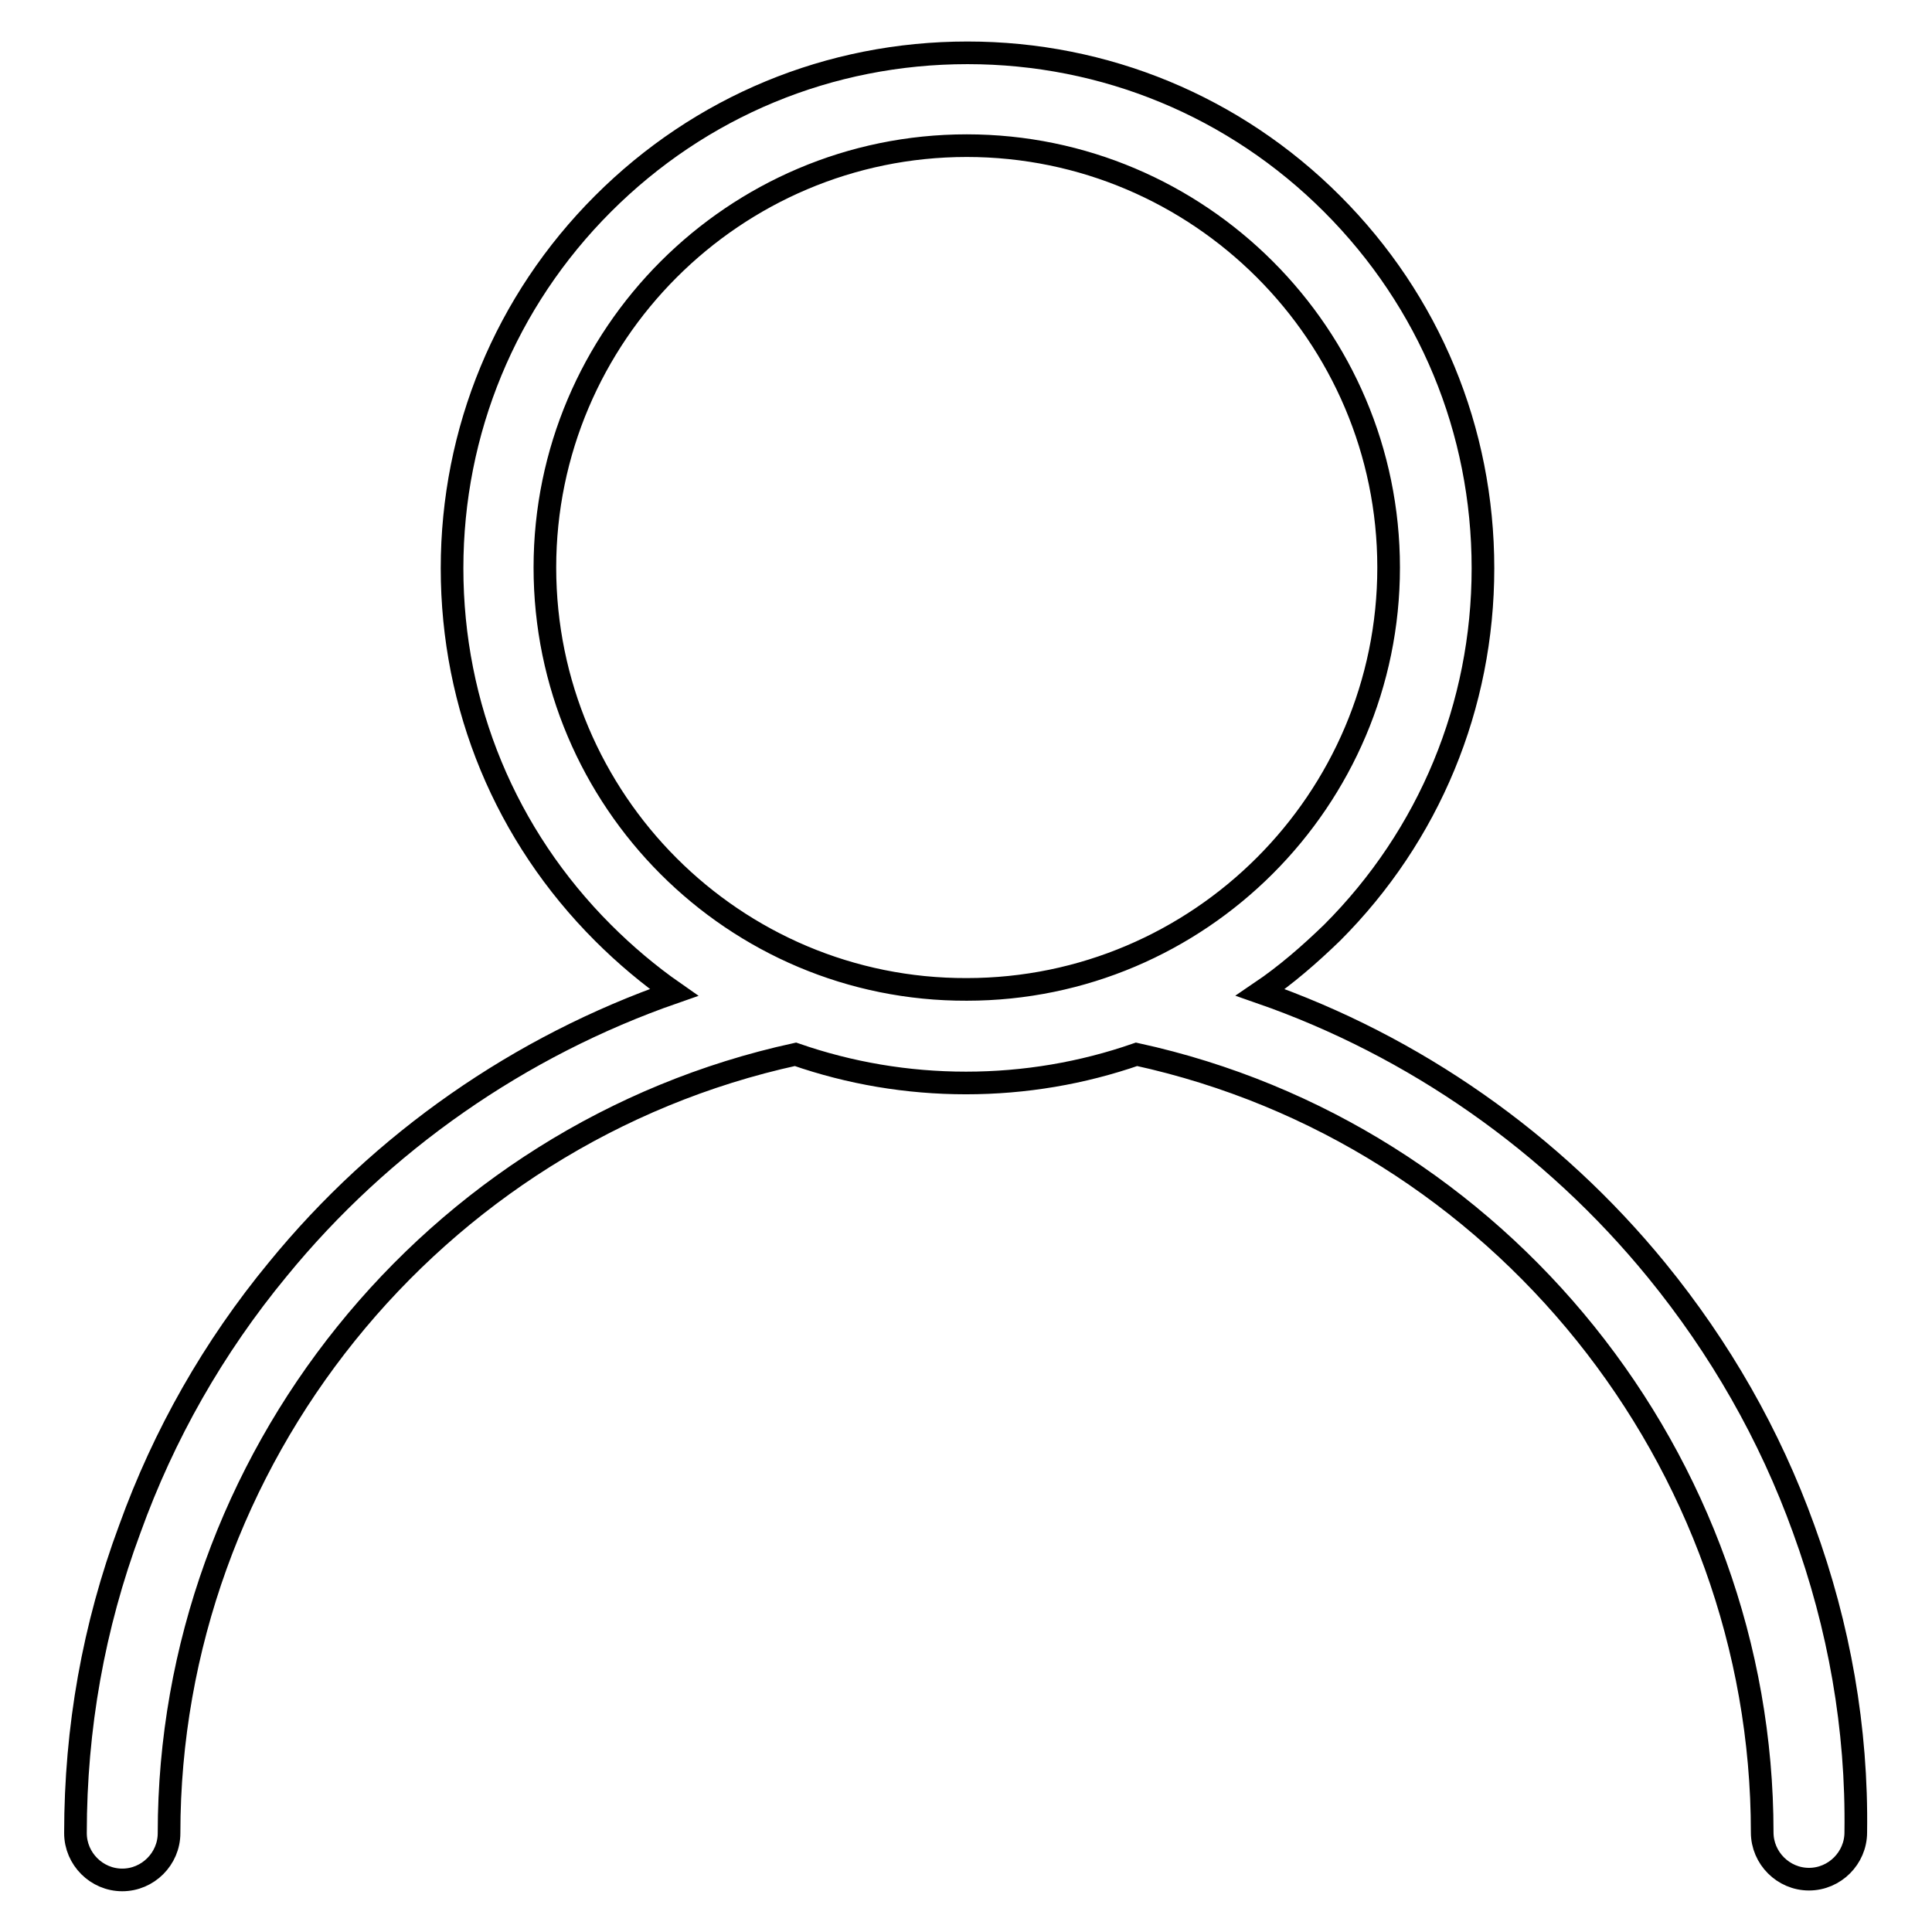<?xml version="1.0" encoding="utf-8"?>
<!-- Svg Vector Icons : http://www.onlinewebfonts.com/icon -->
<!DOCTYPE svg PUBLIC "-//W3C//DTD SVG 1.1//EN" "http://www.w3.org/Graphics/SVG/1.1/DTD/svg11.dtd">
<svg version="1.1" xmlns="http://www.w3.org/2000/svg" xmlns:xlink="http://www.w3.org/1999/xlink" x="0px" y="0px" viewBox="0 0 256 256" enable-background="new 0 0 256 256" xml:space="preserve">
<g><g><path stroke-width="3" fill-opacity="0" stroke="#000000"  d="M239,202.6c-4.5-12.5-11.1-24-19.5-34.3c-13.8-16.9-32.1-29.7-52.5-36.8c3.4-2.3,6.5-5,9.5-7.9c12.9-12.9,20-30.1,20-48.3c0-18.3-7.1-35.4-20-48.3s-30.1-20-48.3-20c-18.3,0-35.4,7.1-48.3,20s-20,30.1-20,48.3c0,18.3,7.1,35.4,20,48.3c2.9,2.9,6.1,5.6,9.4,7.9c-20.4,7.1-38.7,19.8-52.5,36.7c-8.5,10.3-15.1,21.9-19.6,34.4C12.4,215.5,10,229,10,242.9c0,3.4,2.8,6.2,6.2,6.2c3.4,0,6.2-2.8,6.2-6.2c0-49.4,34.9-92.7,83-103.2c7.2,2.5,14.8,3.8,22.6,3.8c7.8,0,15.4-1.3,22.6-3.8c48.1,10.5,82.9,53.8,82.9,103.1c0,3.4,2.8,6.2,6.2,6.2c3.4,0,6.2-2.8,6.2-6.2C246.1,229,243.7,215.5,239,202.6z M72.2,75.2c0-30.8,25.1-55.9,55.9-55.9c30.8,0,55.9,25.1,55.9,55.9c0,30.8-25.1,55.9-55.9,55.9C97.3,131.2,72.2,106.1,72.2,75.2z"/></g></g>
</svg>